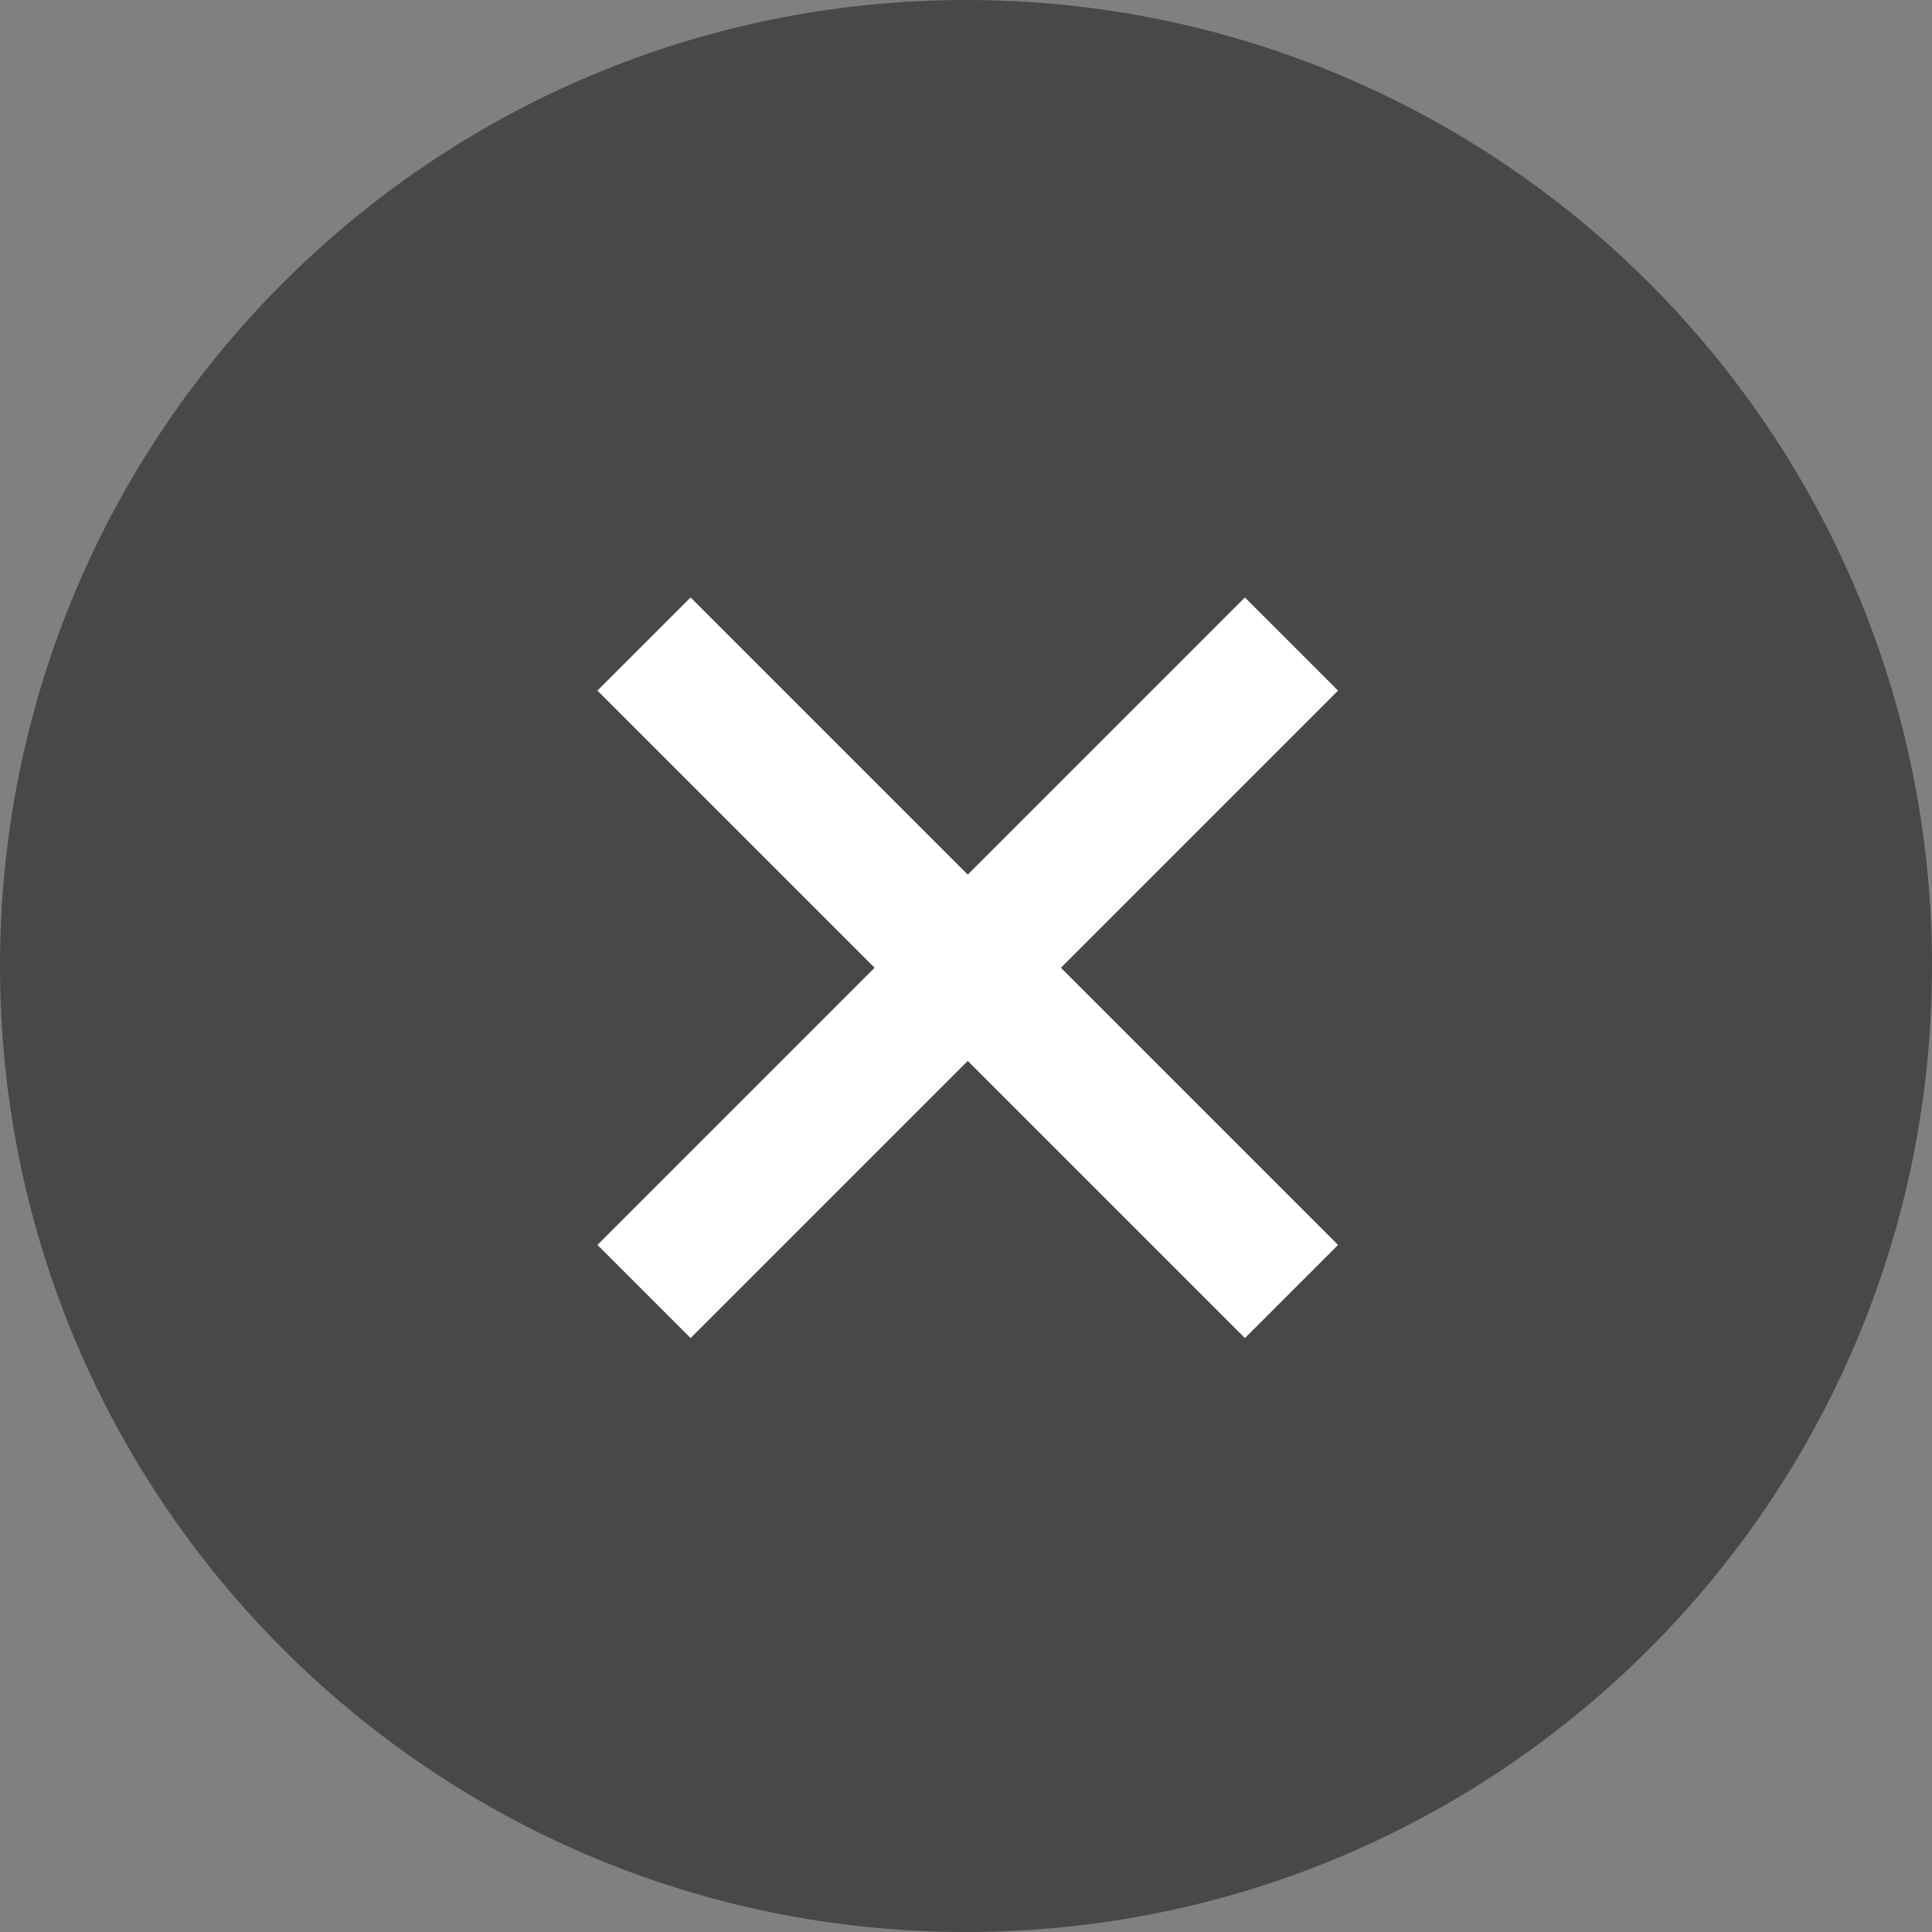 <svg width="44" height="44" viewBox="0 0 44 44" fill="none" xmlns="http://www.w3.org/2000/svg">
<rect x="0" y="0" width="44" height="44" fill="#808080" stroke="none"/>
<path opacity="0.728" d="M22 44C34.15 44 44 34.15 44 22C44 9.85 34.15 0 22 0C9.85 0 0 9.85 0 22C0 34.15 9.85 44 22 44Z" fill="#333333"/>
<path d="M14.667 14.667L29.413 29.413" stroke="white" stroke-width="3"/>
<path d="M29.413 14.667L14.667 29.413" stroke="white" stroke-width="3"/>
</svg>
